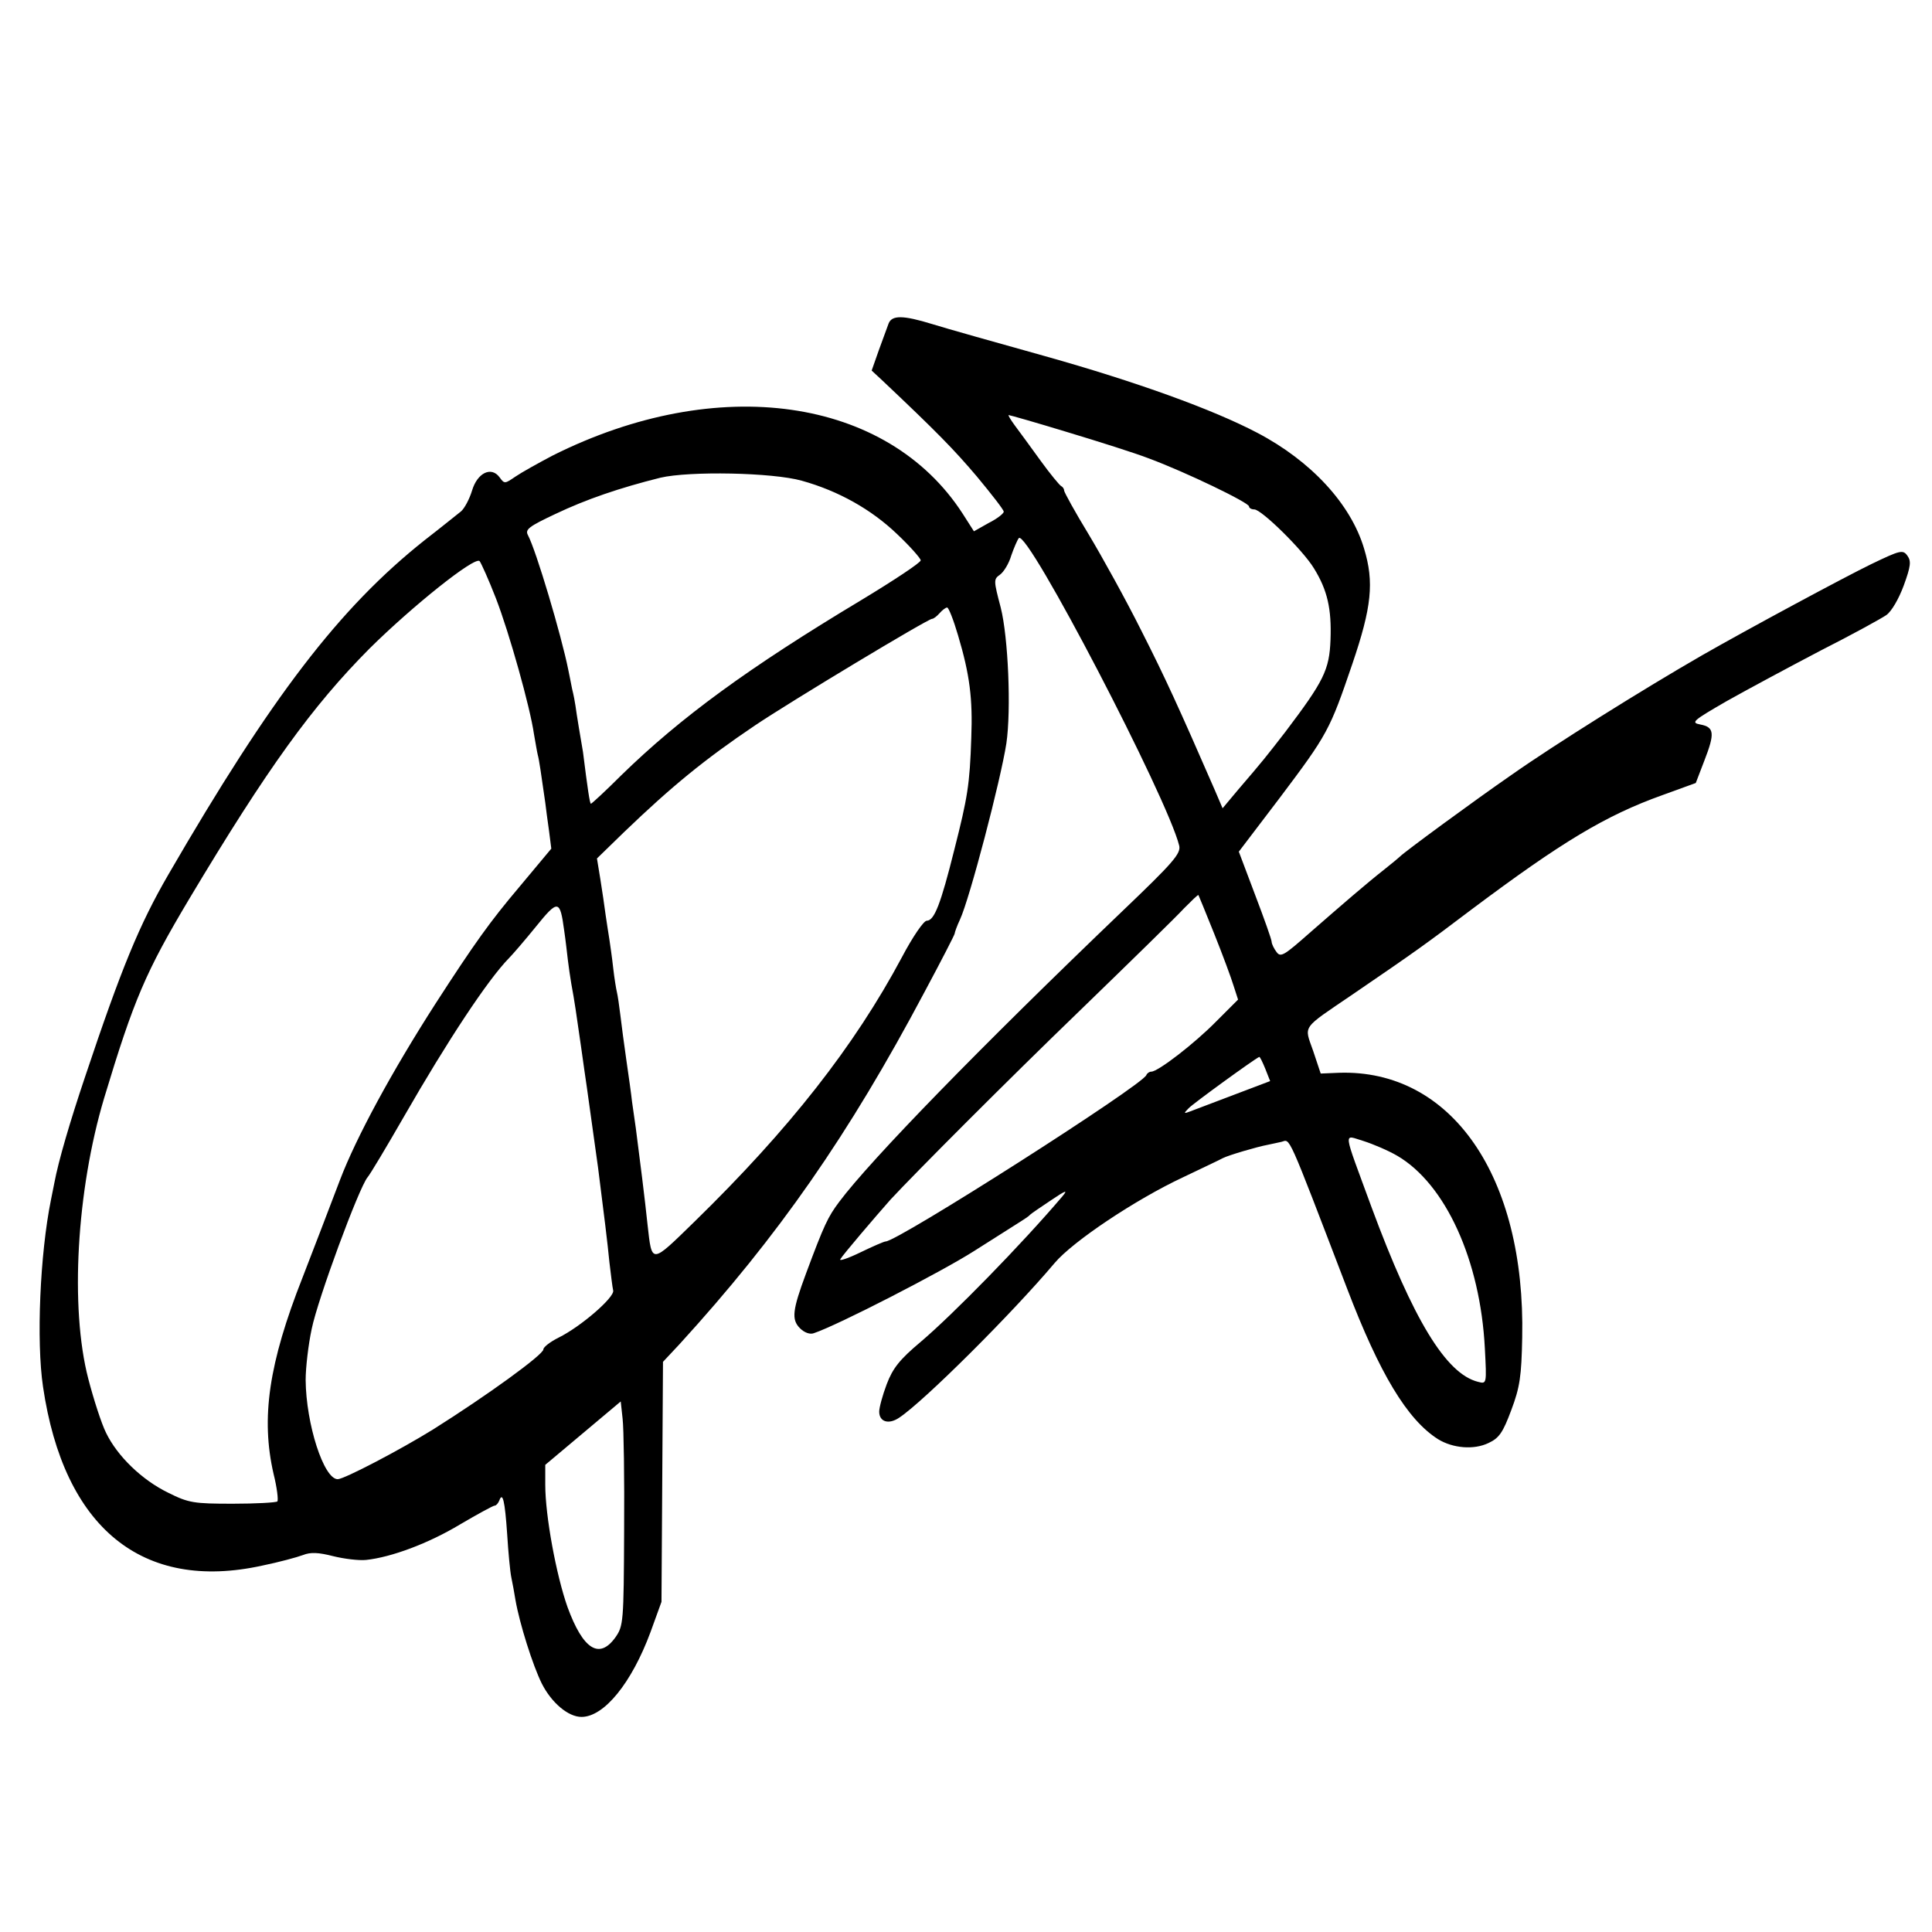 <?xml version="1.0" standalone="no"?>
<!DOCTYPE svg PUBLIC "-//W3C//DTD SVG 20010904//EN"
 "http://www.w3.org/TR/2001/REC-SVG-20010904/DTD/svg10.dtd">
<svg version="1.0" xmlns="http://www.w3.org/2000/svg"
 width="512pt" height="512pt" viewBox="0 0 512 512"
 preserveAspectRatio="xMidYMid meet">
<g transform="translate(0,512) scale(0.1,-0.1)"
fill="#000000" stroke="none">
<path d="M2355 4263 c-4 -10 -15 -42 -26 -71 l-19 -54 28 -26 c145 -137 190
-183 251 -255 39 -47 71 -88 71 -93 0 -5 -18 -19 -40 -30 l-39 -22 -30 47
c-200 309 -649 373 -1086 154 -38 -20 -83 -45 -99 -56 -28 -19 -29 -20 -42 -2
-22 30 -59 12 -73 -35 -7 -23 -20 -47 -29 -55 -9 -7 -52 -42 -96 -76 -227
-180 -407 -416 -680 -887 -77 -133 -124 -247 -221 -537 -39 -116 -70 -221 -81
-280 -2 -11 -6 -31 -9 -45 -29 -143 -39 -374 -21 -495 55 -374 263 -544 581
-474 44 9 92 22 108 28 20 8 41 7 80 -3 28 -7 68 -12 87 -10 67 7 166 44 249
94 46 27 88 50 92 50 4 0 9 6 12 13 9 25 15 0 21 -88 3 -49 8 -101 11 -115 3
-14 8 -41 11 -60 11 -63 46 -174 70 -222 26 -51 70 -88 105 -88 60 0 133 90
183 225 l29 80 2 318 2 318 44 47 c262 287 448 554 649 933 44 82 80 152 80
155 0 3 6 20 14 37 26 56 108 370 123 467 13 89 5 281 -15 360 -19 72 -19 75
-2 87 10 7 24 30 30 51 7 20 16 41 20 46 23 24 394 -689 425 -815 5 -21 -16
-45 -151 -174 -377 -361 -667 -659 -750 -770 -30 -40 -40 -61 -88 -190 -36
-97 -39 -122 -16 -145 12 -12 27 -17 37 -13 63 21 339 163 425 218 57 36 112
71 123 78 11 7 22 14 25 18 3 3 28 20 55 38 40 27 46 29 30 10 -107 -126 -290
-313 -375 -385 -56 -47 -74 -70 -90 -112 -11 -29 -20 -62 -20 -73 0 -27 25
-35 53 -16 65 43 299 276 412 410 48 57 214 168 340 227 50 24 97 46 106 51
16 8 91 30 118 35 8 2 25 5 37 8 24 6 12 34 174 -389 86 -225 159 -347 241
-399 39 -24 95 -29 134 -10 28 13 38 28 60 87 23 61 27 90 29 192 9 428 -188
712 -486 702 l-48 -2 -20 60 c-24 69 -33 56 105 150 170 116 196 135 315 225
239 179 355 249 506 303 l88 32 23 60 c28 72 26 88 -11 95 -26 5 -20 10 70 62
55 31 167 91 249 134 83 42 161 85 174 94 14 10 33 43 46 78 19 52 20 65 10
79 -12 17 -19 15 -96 -22 -70 -34 -325 -171 -449 -242 -153 -88 -393 -238
-505 -317 -97 -67 -285 -205 -295 -216 -3 -3 -21 -18 -40 -33 -52 -41 -113
-94 -199 -169 -68 -60 -77 -66 -88 -51 -7 9 -13 22 -13 27 0 6 -20 62 -44 125
l-43 114 108 142 c128 170 133 180 193 356 51 150 58 216 31 305 -35 118 -140
232 -283 307 -118 62 -320 135 -562 203 -129 36 -264 74 -299 85 -78 24 -107
24 -116 2z m473 -288 c83 -25 181 -56 217 -70 97 -36 265 -117 265 -127 0 -4
6 -8 14 -8 19 0 129 -108 158 -156 36 -58 47 -108 44 -189 -3 -81 -18 -110
-120 -245 -52 -67 -58 -75 -125 -153 l-41 -49 -21 49 c-95 218 -131 297 -195
423 -40 80 -103 194 -139 254 -36 59 -65 112 -65 116 0 5 -4 10 -8 12 -4 2
-29 32 -55 68 -26 36 -56 77 -68 93 -11 15 -18 27 -16 27 3 0 73 -20 155 -45z
m-703 -129 c97 -27 184 -76 252 -141 35 -33 63 -65 63 -70 0 -6 -71 -53 -157
-105 -300 -180 -479 -311 -636 -464 -42 -42 -79 -76 -81 -76 -3 0 -9 41 -21
137 -2 13 -7 42 -11 65 -4 24 -8 50 -9 58 -1 8 -5 29 -9 45 -3 17 -8 39 -10
50 -18 90 -85 316 -107 357 -8 15 3 23 73 56 82 39 170 69 278 96 77 18 297
14 375 -8z m-811 -311 c36 -93 91 -290 101 -360 4 -22 8 -47 10 -55 4 -14 9
-51 20 -127 2 -15 6 -49 10 -75 l6 -47 -86 -103 c-76 -90 -117 -147 -221 -308
-115 -179 -210 -354 -253 -467 -27 -71 -71 -186 -99 -258 -90 -228 -111 -373
-77 -521 9 -36 13 -69 10 -73 -4 -3 -57 -6 -118 -6 -103 0 -117 2 -171 29 -70
34 -135 97 -165 159 -12 24 -33 89 -47 143 -49 188 -31 500 42 744 79 262 110
334 225 527 208 348 327 512 478 664 113 112 279 245 292 232 4 -5 24 -49 43
-98z m1225 -99 c31 -104 39 -168 35 -271 -4 -125 -10 -159 -45 -297 -36 -144
-53 -188 -73 -188 -8 0 -37 -42 -66 -97 -126 -236 -299 -456 -549 -700 -117
-114 -113 -114 -125 -8 -6 59 -22 187 -31 255 -3 19 -7 51 -10 70 -2 19 -9 69
-15 110 -6 41 -13 95 -16 120 -3 25 -7 52 -9 60 -2 8 -7 38 -10 65 -3 28 -8
61 -10 75 -2 14 -7 43 -10 65 -3 22 -9 65 -14 95 l-9 55 72 70 c127 122 214
193 346 282 95 64 459 283 470 283 4 0 13 7 20 15 7 8 16 15 20 15 4 0 17 -33
29 -74z m679 -791 c22 -55 45 -117 51 -137 l12 -37 -58 -58 c-57 -58 -154
-133 -172 -133 -5 0 -11 -4 -13 -9 -10 -27 -659 -441 -691 -441 -4 0 -34 -13
-67 -29 -33 -16 -57 -24 -53 -18 6 11 94 114 133 158 64 69 307 313 505 504
131 127 254 247 273 268 20 20 36 36 38 35 1 -2 20 -48 42 -103z m-1723 10 c4
-27 8 -63 10 -80 2 -16 6 -45 9 -62 9 -48 13 -78 26 -168 6 -44 13 -91 15
-105 5 -36 25 -180 30 -215 16 -126 25 -198 30 -250 4 -33 8 -67 10 -75 4 -18
-86 -96 -145 -125 -22 -11 -40 -25 -40 -31 0 -14 -149 -122 -292 -212 -87 -54
-236 -132 -253 -132 -37 0 -84 146 -85 263 0 32 7 93 16 135 16 79 125 374
148 402 7 8 50 80 96 160 116 202 223 364 279 421 9 9 41 46 71 83 59 73 64
72 75 -9z m1858 -367 l13 -33 -95 -36 c-53 -20 -105 -40 -116 -44 -18 -7 -19
-6 -5 8 11 12 175 131 187 136 2 1 9 -14 16 -31z m350 -231 c128 -75 220 -277
232 -510 5 -95 5 -95 -18 -89 -85 21 -172 165 -282 462 -78 213 -76 192 -21
176 25 -8 65 -25 89 -39z m-2049 -994 c-1 -242 -2 -252 -23 -282 -43 -60 -86
-32 -127 80 -30 85 -59 242 -59 324 l0 53 100 84 100 84 5 -46 c3 -25 5 -158
4 -297z"/>
</g>
</svg>
